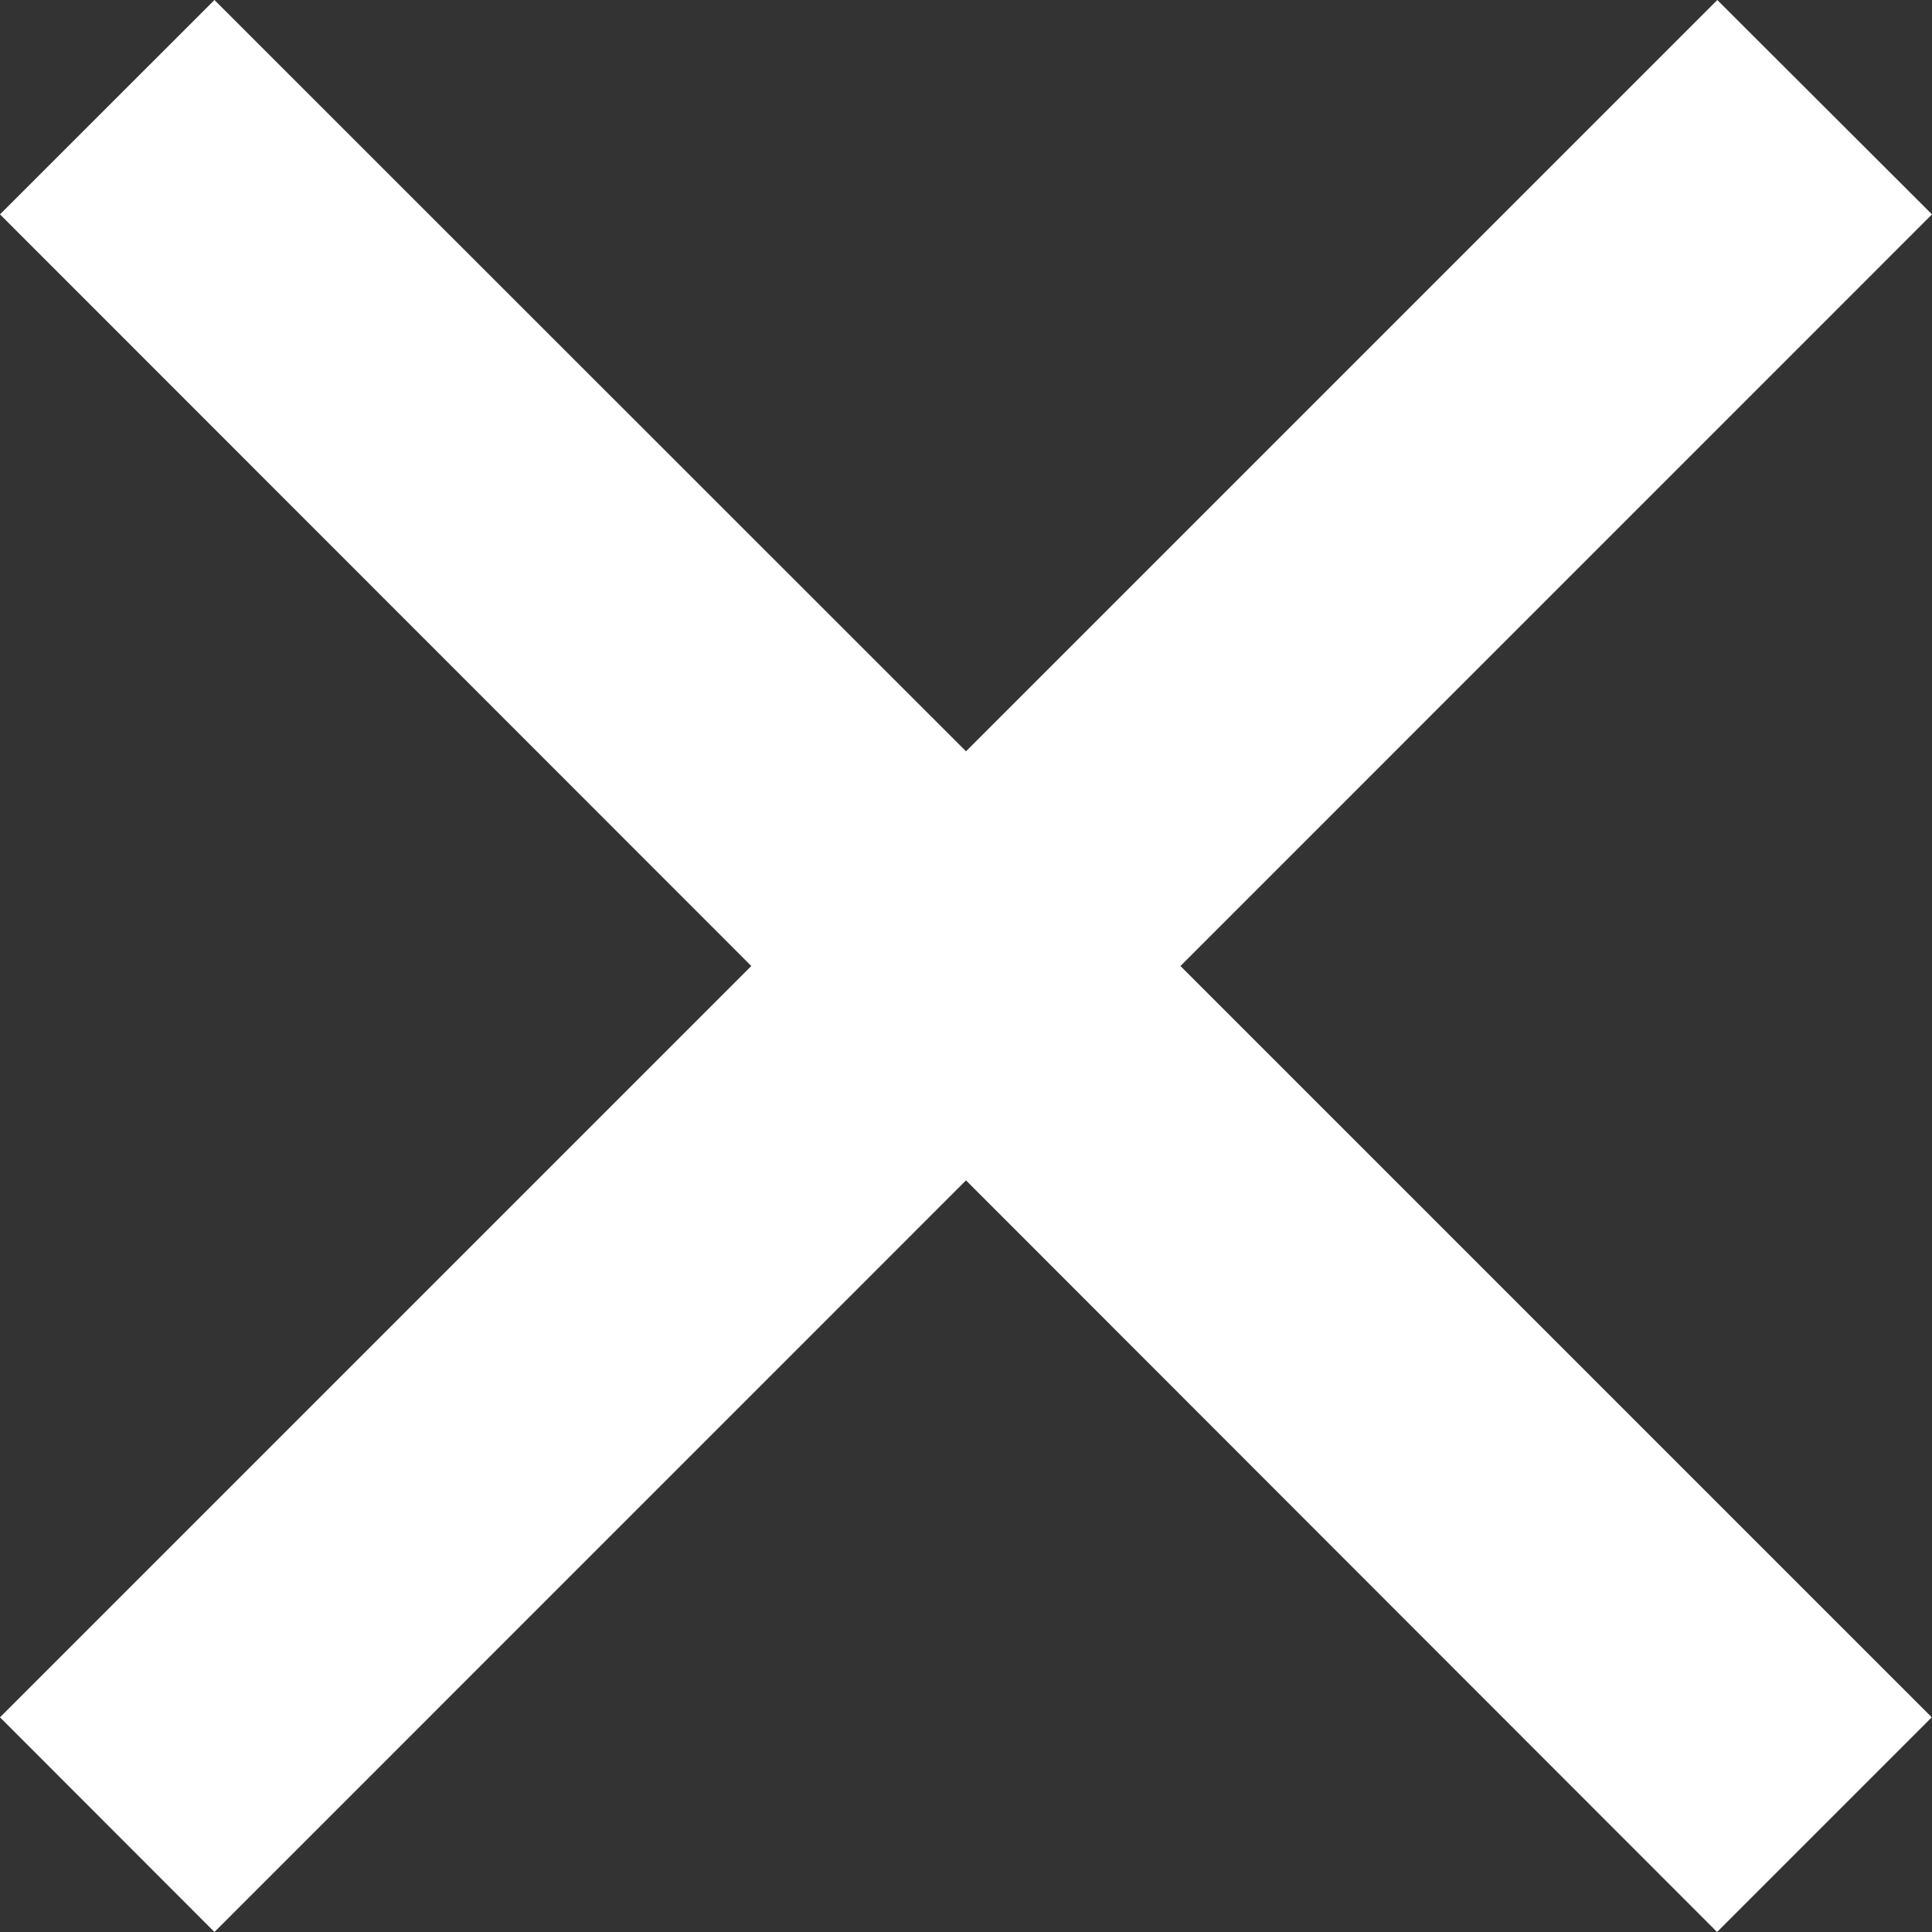 <svg xmlns="http://www.w3.org/2000/svg" width="24" height="24" viewBox="0 0 24 24">
  <rect x="0" y="0" width="24" height="24" fill="#333333" stroke="none"/>
  <path id="close" d="M17.636,14.97l9.333-9.333L29.636,8.3,20.3,17.637l9.333,9.333-2.667,2.667L17.636,20.3,8.3,29.637,5.636,26.97l9.333-9.333L5.636,8.3,8.3,5.637Z" transform="translate(-5.636 -5.637)" fill="#fff"/>
</svg>
